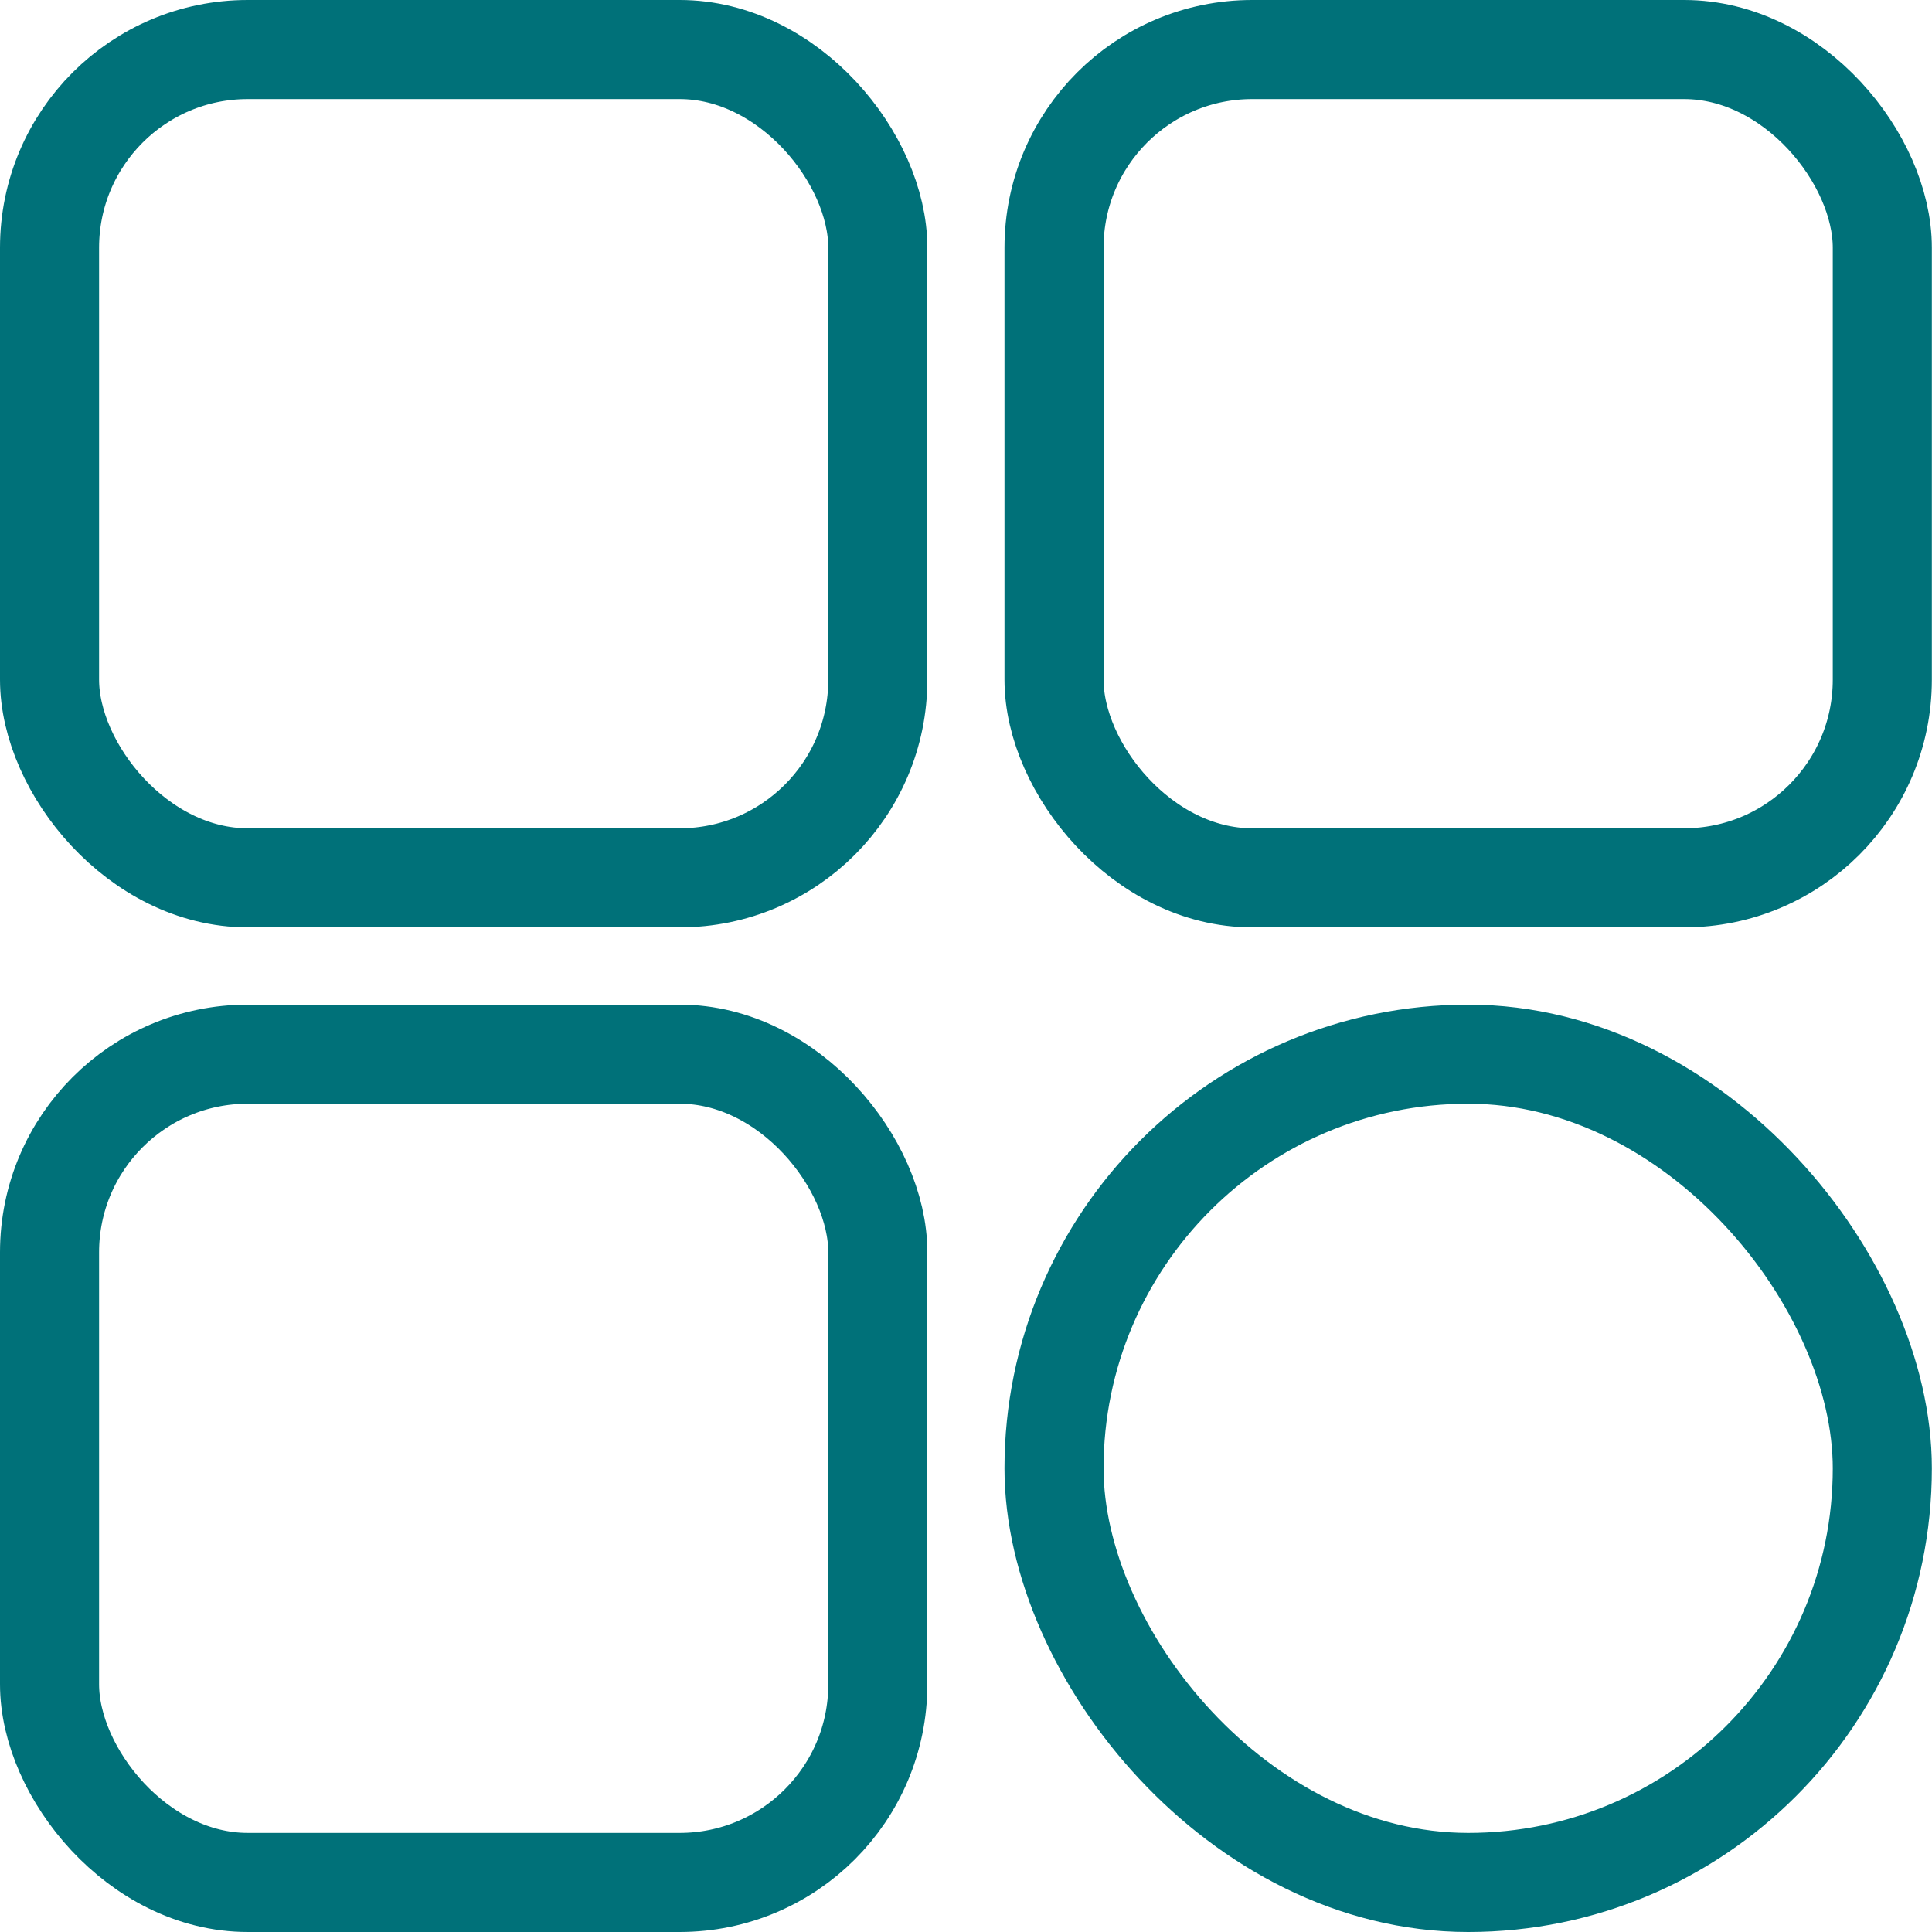 <svg width="39" height="39" viewBox="0 0 39 39" fill="none" xmlns="http://www.w3.org/2000/svg">
<rect x="1" y="1" width="16.72" height="16.72" rx="4" stroke="#007179" stroke-width="2"/>
<rect x="21.277" y="1" width="16.72" height="16.72" rx="4" stroke="#007179" stroke-width="2"/>
<rect x="21.277" y="21.28" width="16.72" height="16.72" rx="8.36" stroke="#007179" stroke-width="2"/>
<rect x="1" y="21.28" width="16.72" height="16.72" rx="4" stroke="#007179" stroke-width="2"/>
</svg>

